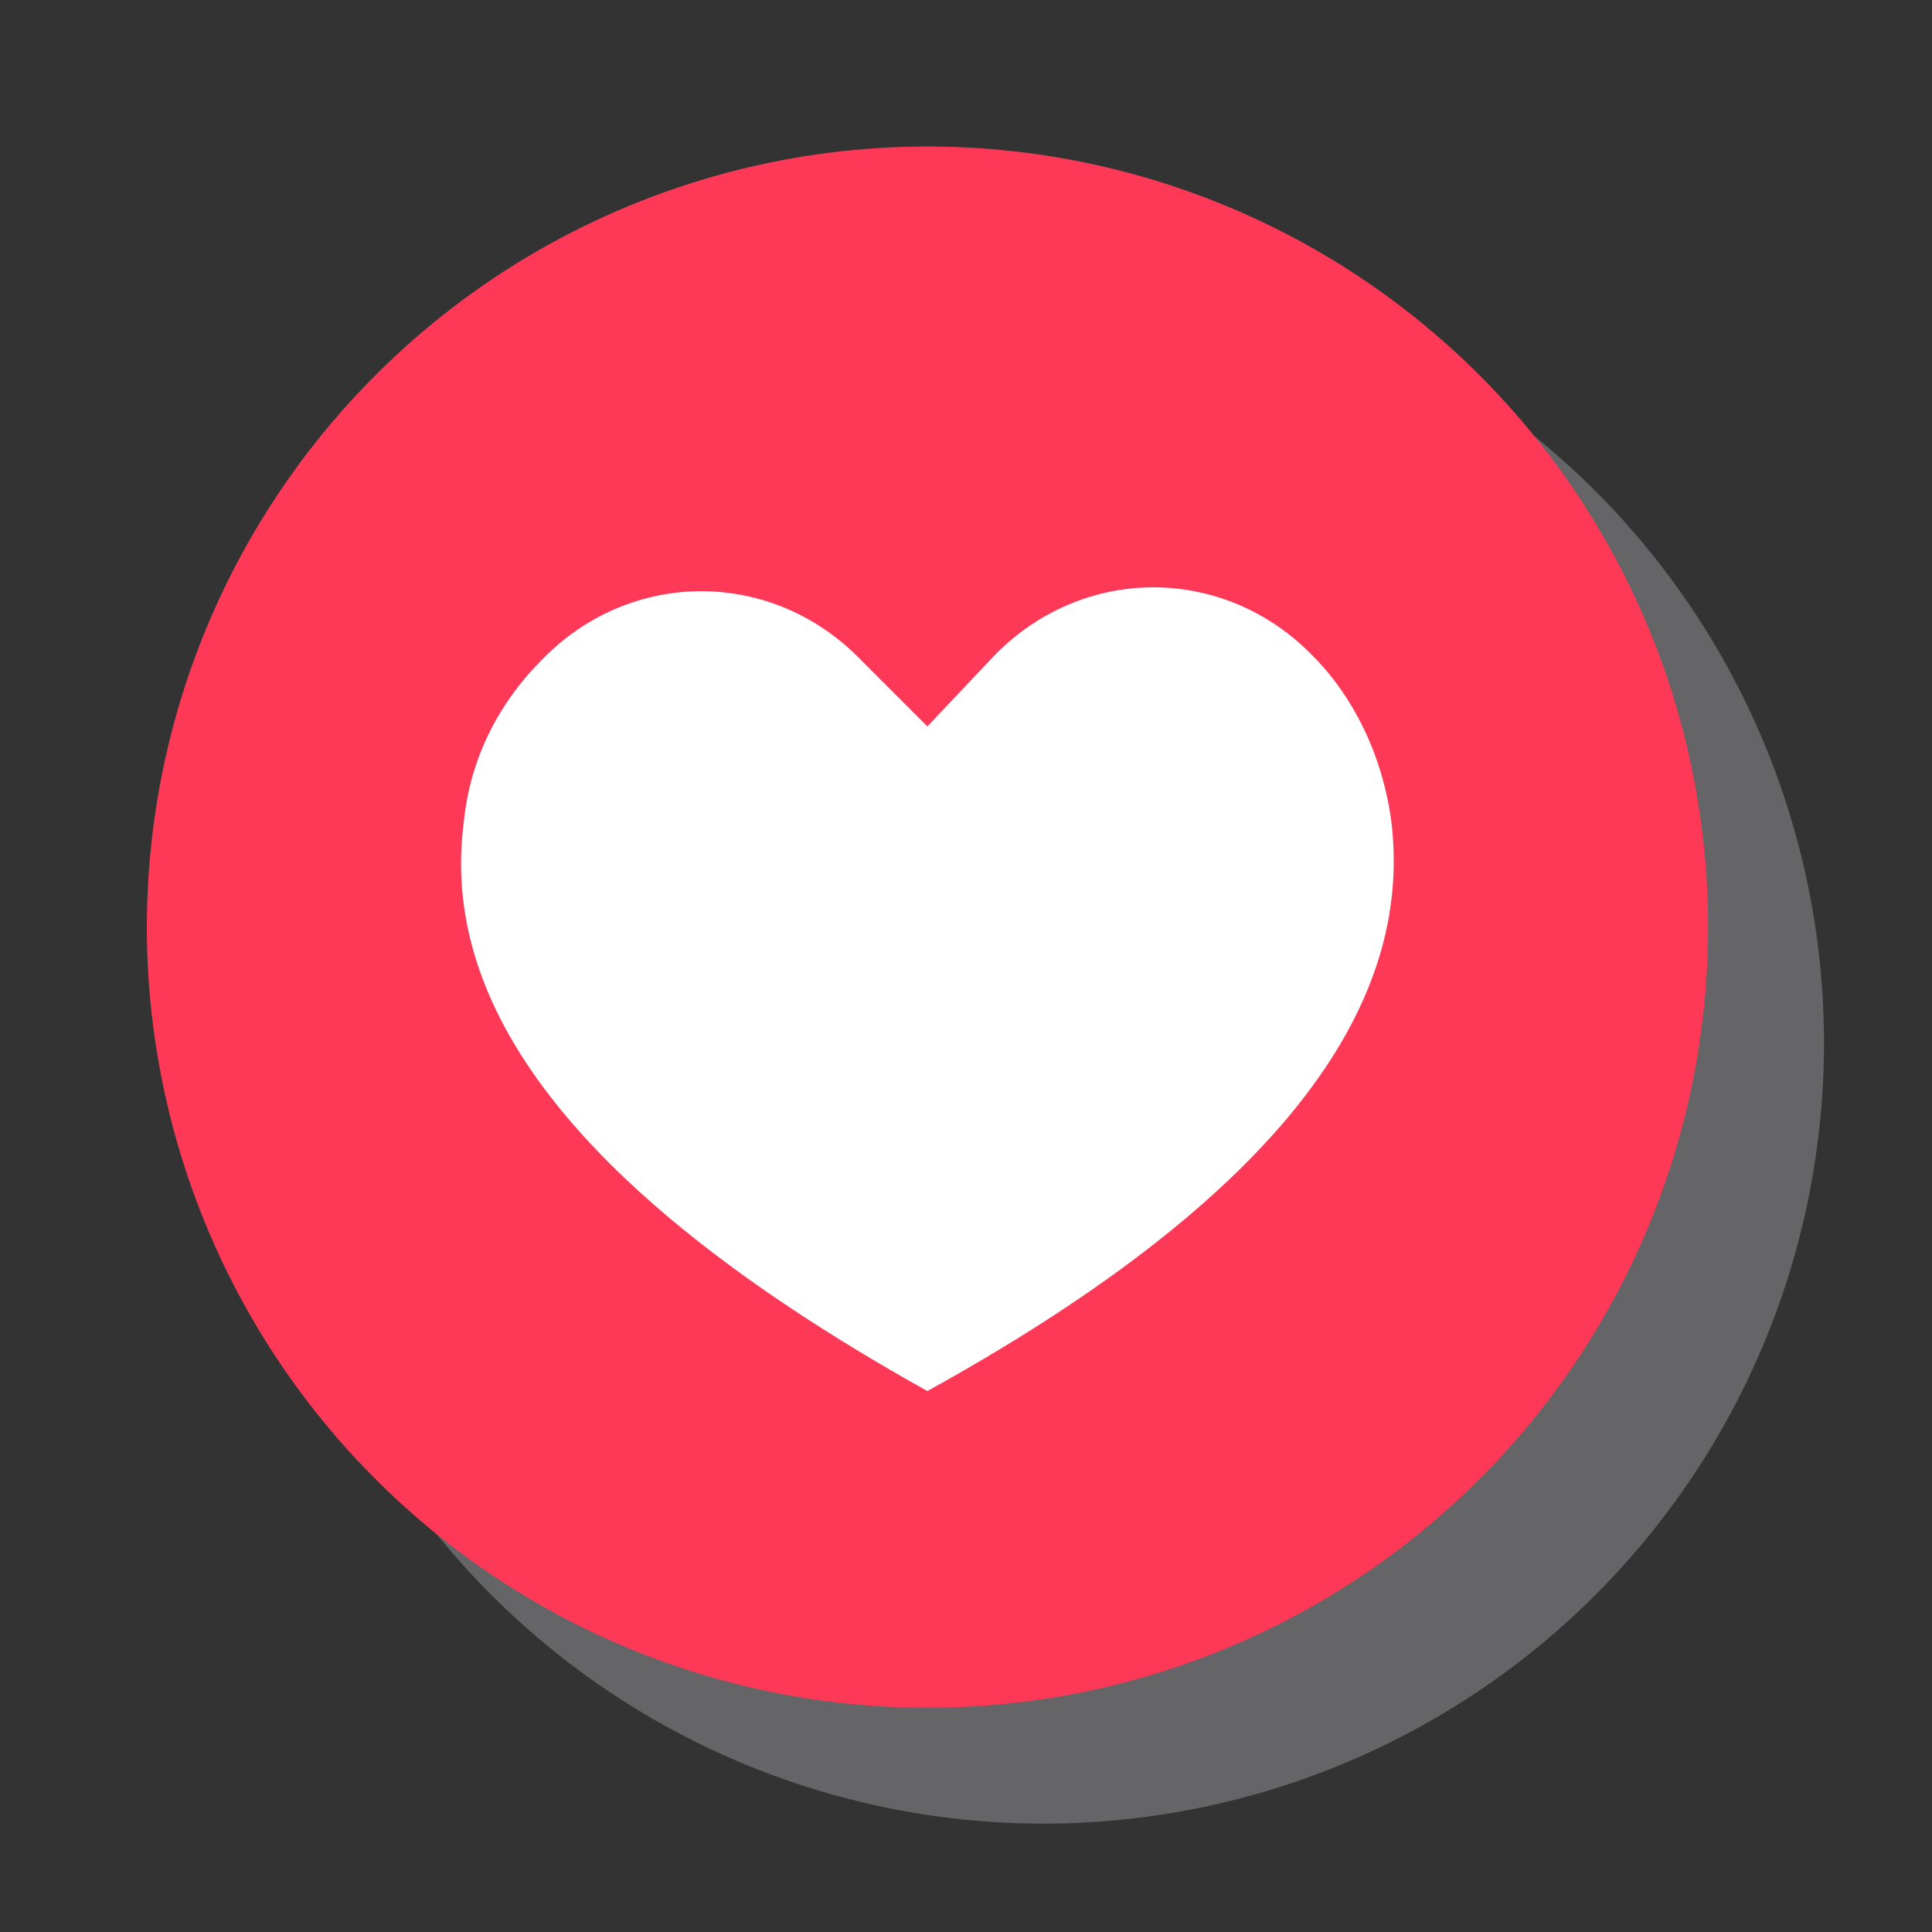 <?xml version="1.0" encoding="UTF-8"?> <!-- Generator: Adobe Illustrator 22.1.0, SVG Export Plug-In . SVG Version: 6.00 Build 0) --> <svg xmlns="http://www.w3.org/2000/svg" xmlns:xlink="http://www.w3.org/1999/xlink" id="Слой_1" x="0px" y="0px" viewBox="0 0 50 50" style="enable-background:new 0 0 50 50;" xml:space="preserve"><rect x="0" y="0" width="50" height="50" fill="#333333" stroke="none"/> <style type="text/css"> .st0{opacity:0.5;} .st1{fill:#979699;} .st2{fill:#FE3957;} .st3{fill:#FFFFFF;} </style> <g> <g class="st0"> <ellipse transform="matrix(0.637 -0.771 0.771 0.637 -11.013 30.611)" class="st1" cx="27" cy="27" rx="20.2" ry="20.2"></ellipse> <path class="st1" d="M39,24.2c-0.3-2.1-1.3-3.5-2-4.2v0c-2.3-2.4-6-2.4-8.3,0L27,21.8l-1.7-1.7c-2.3-2.4-6-2.4-8.3,0l0,0 c-0.7,0.7-1.8,2.1-2,4.2C14.5,28.2,16.6,33.2,27,39v0c0,0,0,0,0,0c0,0,0,0,0,0v0C37.5,33.2,39.5,28.1,39,24.2z"></path> </g> <g> <g> <g> <ellipse transform="matrix(0.637 -0.771 0.771 0.637 -9.789 27.21)" class="st2" cx="24" cy="24" rx="20.2" ry="20.2"></ellipse> <path class="st3" d="M36,21.2c-0.3-2.1-1.3-3.5-2-4.2v0c-2.3-2.4-6-2.4-8.3,0L24,18.8l-1.7-1.7c-2.3-2.4-6-2.4-8.3,0l0,0 c-0.7,0.7-1.8,2.1-2,4.2C11.5,25.2,13.6,30.2,24,36v0c0,0,0,0,0,0c0,0,0,0,0,0v0C34.5,30.2,36.5,25.1,36,21.2z"></path> </g> </g> </g> </g> </svg> 